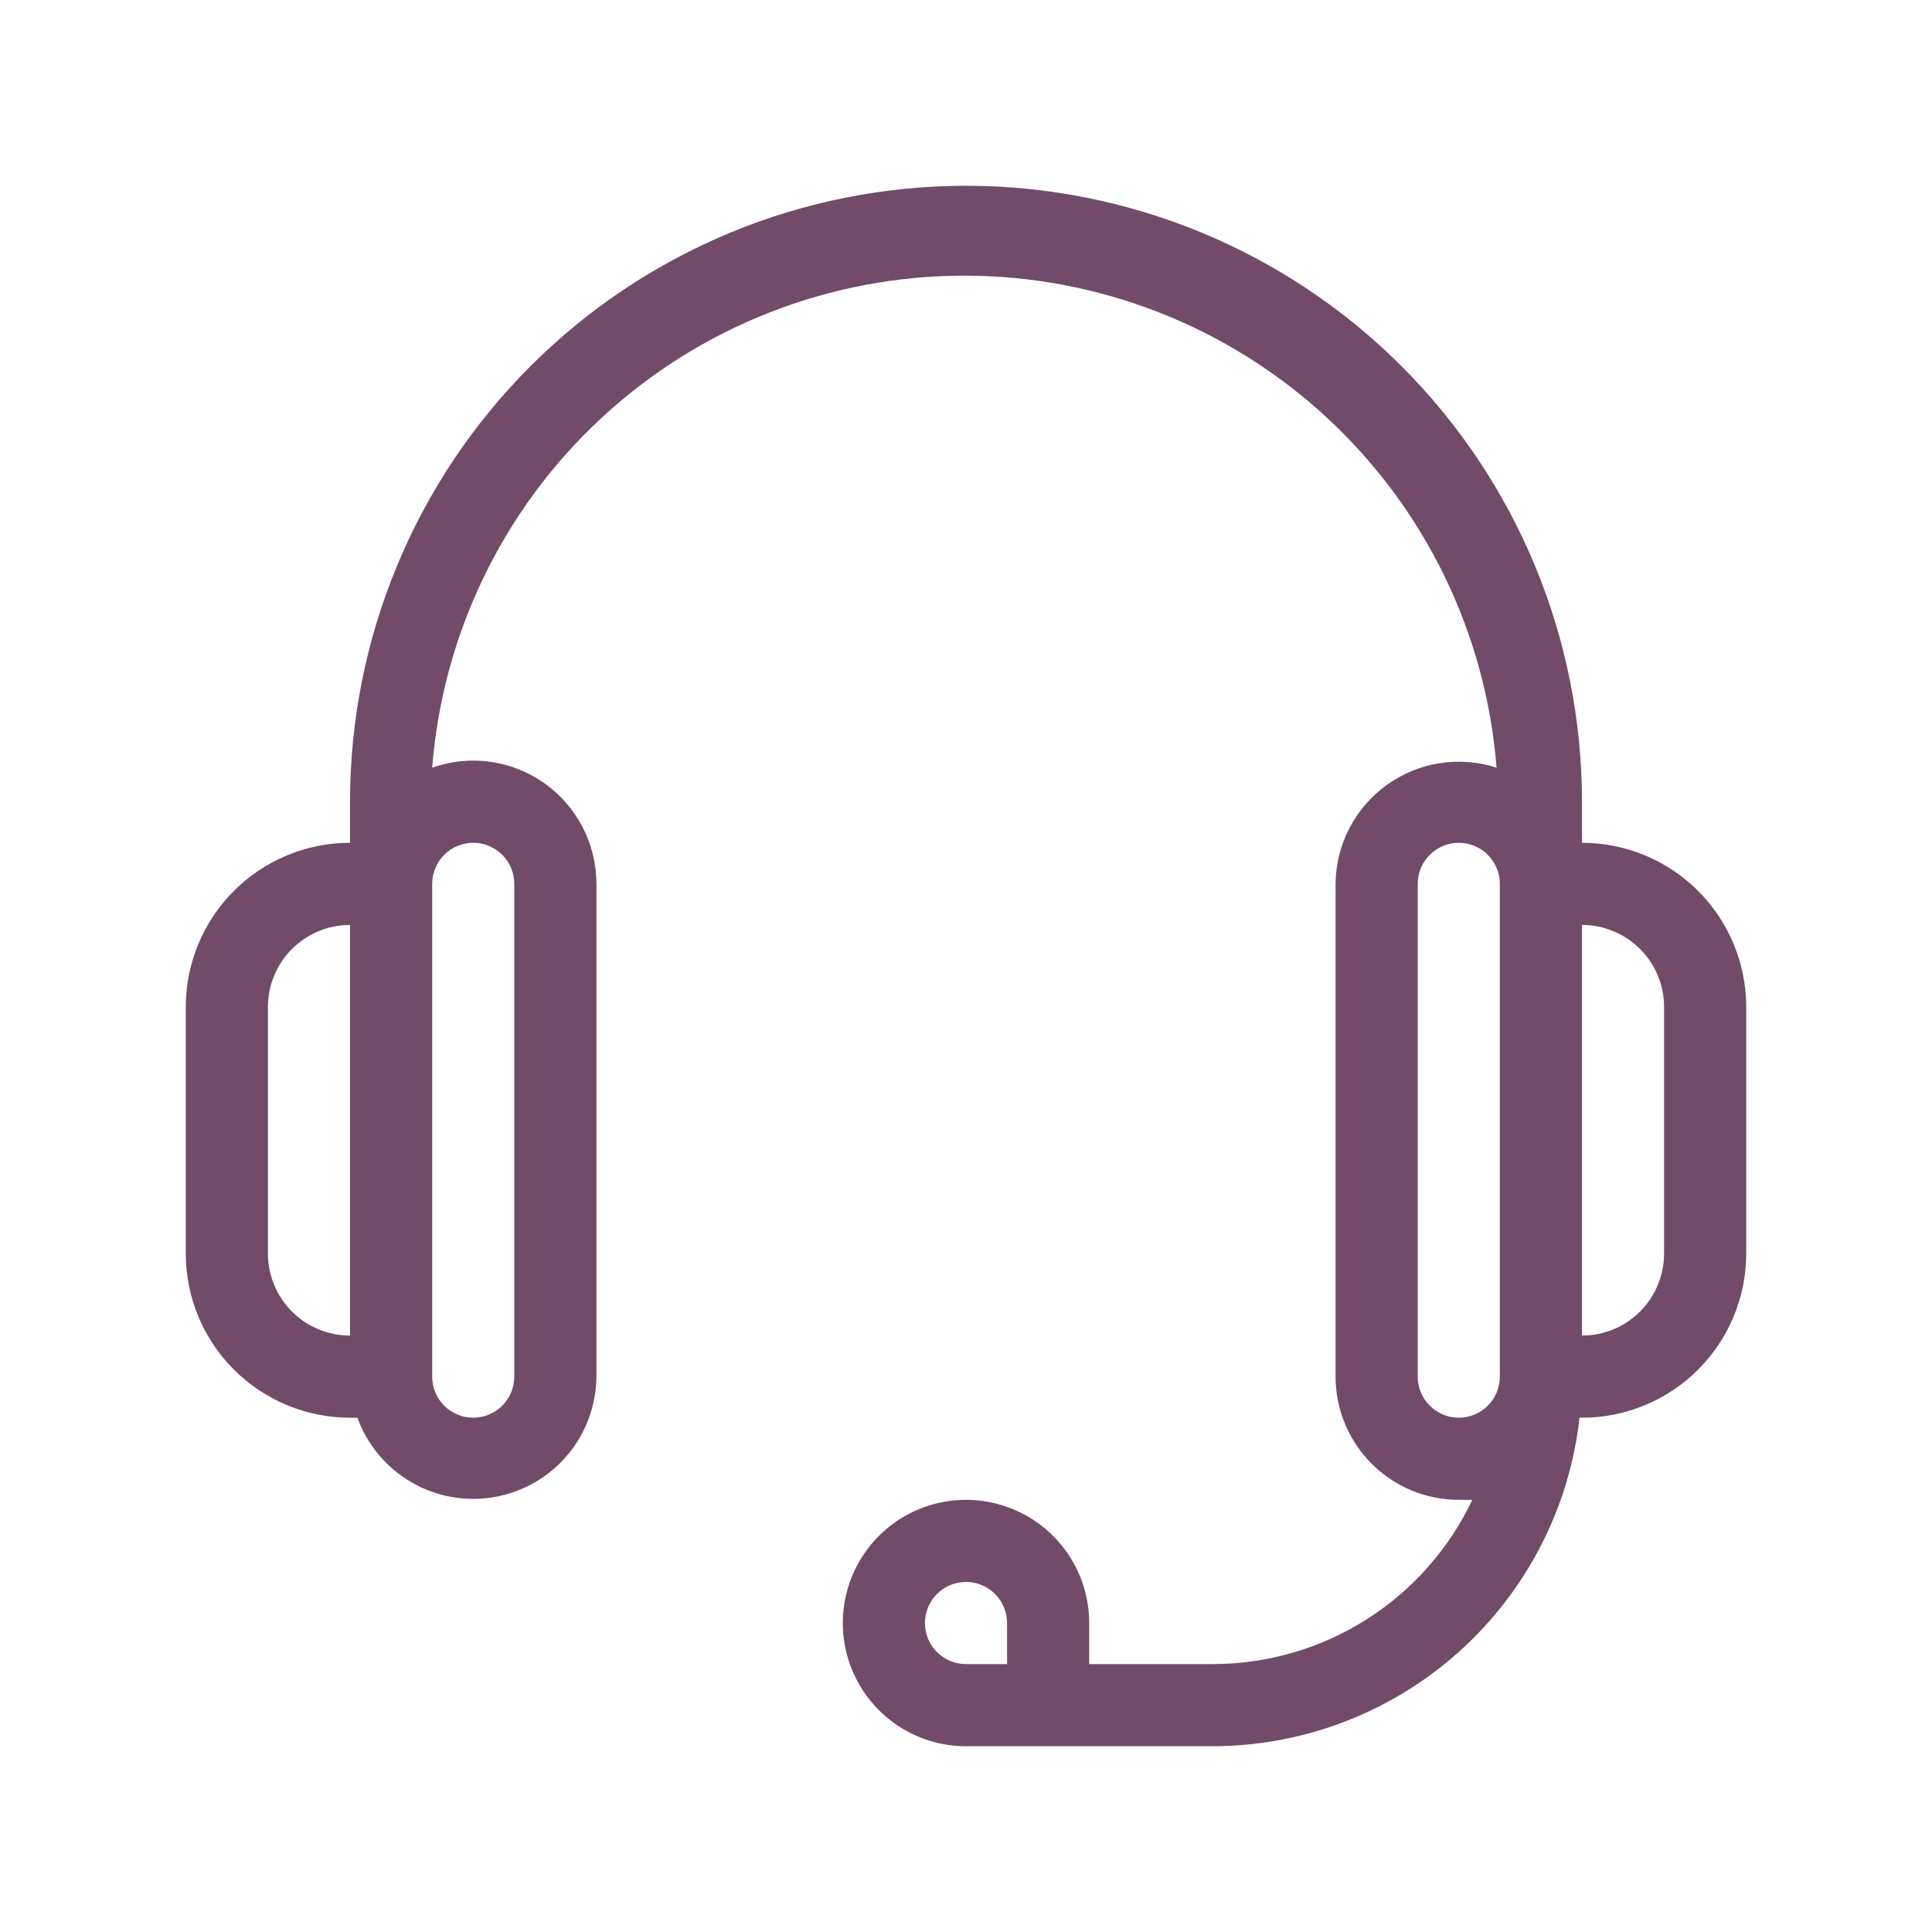 <svg xmlns="http://www.w3.org/2000/svg" width="52" height="52" viewBox="0 0 52 52" fill="none"><path d="M42.579 22.684V21.579C42.579 17.182 40.832 12.965 37.723 9.856C34.614 6.747 30.397 5 26 5C21.603 5 17.386 6.747 14.277 9.856C11.168 12.965 9.421 17.182 9.421 21.579V22.684C8.249 22.684 7.124 23.15 6.295 23.979C5.466 24.808 5 25.933 5 27.105V33.737C5 34.909 5.466 36.034 6.295 36.863C7.124 37.692 8.249 38.158 9.421 38.158H9.62C9.885 38.889 10.399 39.503 11.071 39.894C11.744 40.285 12.532 40.426 13.298 40.295C14.065 40.163 14.761 39.766 15.264 39.174C15.768 38.581 16.047 37.83 16.053 37.053V23.79C16.053 23.259 15.926 22.736 15.682 22.265C15.438 21.793 15.085 21.387 14.652 21.081C14.219 20.774 13.718 20.576 13.193 20.503C12.667 20.43 12.132 20.485 11.632 20.662C11.915 17.057 13.547 13.692 16.202 11.237C18.857 8.783 22.34 7.419 25.956 7.419C29.572 7.419 33.054 8.783 35.709 11.237C38.364 13.692 39.997 17.057 40.28 20.662C39.785 20.502 39.259 20.461 38.745 20.542C38.231 20.624 37.744 20.825 37.322 21.129C36.9 21.434 36.556 21.833 36.317 22.295C36.078 22.757 35.952 23.269 35.947 23.79V37.053C35.947 37.932 36.297 38.775 36.919 39.397C37.54 40.019 38.384 40.368 39.263 40.368H39.628C39 41.692 38.009 42.81 36.771 43.593C35.532 44.376 34.097 44.791 32.632 44.789H29.316V43.684C29.316 43.028 29.121 42.387 28.757 41.842C28.393 41.297 27.875 40.872 27.269 40.621C26.663 40.37 25.996 40.304 25.353 40.432C24.71 40.56 24.119 40.876 23.655 41.34C23.192 41.803 22.876 42.394 22.748 43.037C22.62 43.681 22.686 44.347 22.937 44.953C23.188 45.559 23.613 46.077 24.158 46.441C24.703 46.806 25.344 47 26 47H32.632C35.078 46.999 37.437 46.096 39.26 44.465C41.083 42.834 42.241 40.589 42.513 38.158H42.579C43.752 38.158 44.876 37.692 45.705 36.863C46.534 36.034 47 34.909 47 33.737V27.105C47 25.933 46.534 24.808 45.705 23.979C44.876 23.15 43.752 22.684 42.579 22.684ZM7.211 33.737V27.105C7.211 26.519 7.443 25.957 7.858 25.542C8.273 25.128 8.835 24.895 9.421 24.895V35.947C8.835 35.947 8.273 35.715 7.858 35.3C7.443 34.885 7.211 34.323 7.211 33.737ZM12.737 22.684C13.03 22.684 13.311 22.801 13.518 23.008C13.726 23.215 13.842 23.496 13.842 23.79V37.053C13.842 37.346 13.726 37.627 13.518 37.834C13.311 38.041 13.03 38.158 12.737 38.158C12.444 38.158 12.163 38.041 11.955 37.834C11.748 37.627 11.632 37.346 11.632 37.053V23.79C11.632 23.496 11.748 23.215 11.955 23.008C12.163 22.801 12.444 22.684 12.737 22.684ZM26 44.789C25.781 44.789 25.568 44.725 25.386 44.603C25.204 44.482 25.062 44.309 24.979 44.107C24.895 43.905 24.873 43.683 24.916 43.469C24.959 43.254 25.064 43.057 25.218 42.903C25.373 42.748 25.57 42.643 25.784 42.6C25.999 42.557 26.221 42.579 26.423 42.663C26.625 42.747 26.797 42.888 26.919 43.07C27.04 43.252 27.105 43.466 27.105 43.684V44.789H26ZM39.263 38.158C38.97 38.158 38.689 38.041 38.482 37.834C38.274 37.627 38.158 37.346 38.158 37.053V23.79C38.158 23.496 38.274 23.215 38.482 23.008C38.689 22.801 38.97 22.684 39.263 22.684C39.556 22.684 39.837 22.801 40.045 23.008C40.252 23.215 40.368 23.496 40.368 23.79V37.053C40.368 37.346 40.252 37.627 40.045 37.834C39.837 38.041 39.556 38.158 39.263 38.158ZM44.789 33.737C44.789 34.323 44.557 34.885 44.142 35.3C43.727 35.715 43.165 35.947 42.579 35.947V24.895C43.165 24.895 43.727 25.128 44.142 25.542C44.557 25.957 44.789 26.519 44.789 27.105V33.737Z" fill="#714B67"></path></svg>